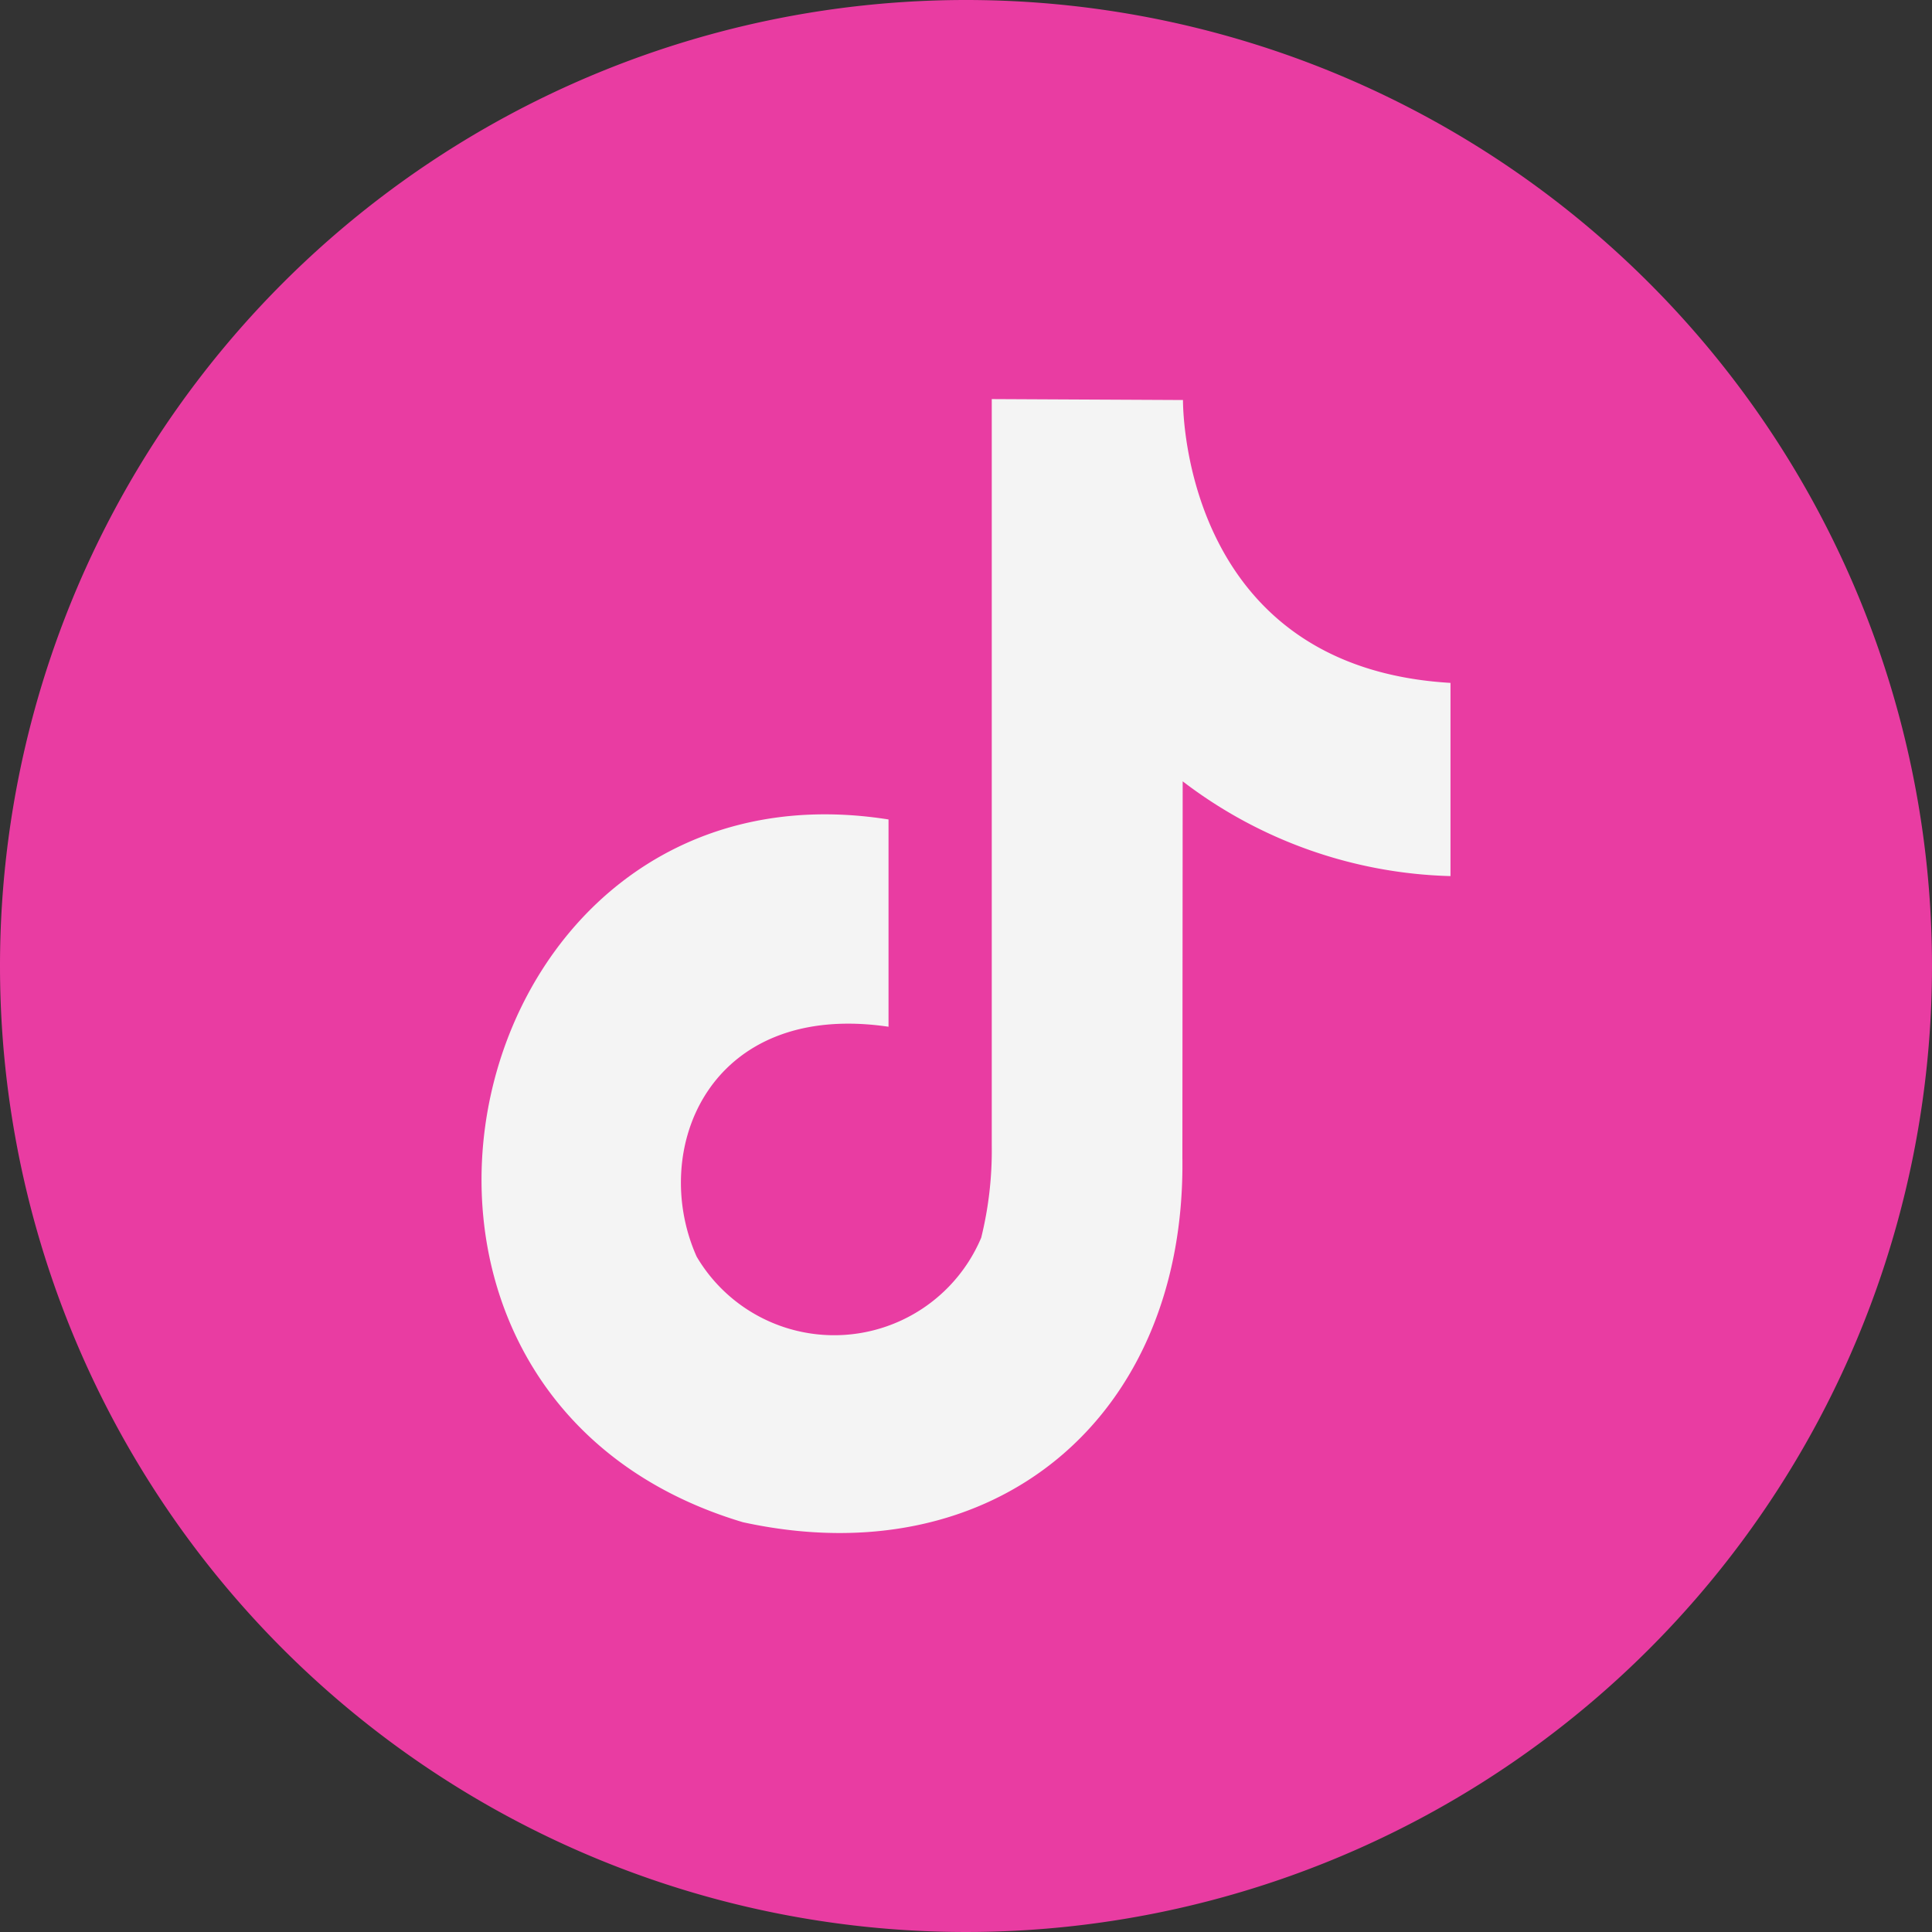 <svg id="Group_126" data-name="Group 126" xmlns="http://www.w3.org/2000/svg" width="39" height="39" viewBox="0 0 39 39">
  <rect x="0" y="0" width="39" height="39" fill="#333333" stroke="none"/>
  <path id="Path_52" data-name="Path 52" d="M19.5,0A19.5,19.5,0,1,1,0,19.5,19.5,19.5,0,0,1,19.5,0Z" transform="translate(0 0)" fill="#e93ca2" fill-rule="evenodd"/>
  <path id="Path_53" data-name="Path 53" d="M141.769,105.779c0,.349.1,5.4,5.4,5.71,0,1.455,0,2.51,0,3.9a9.282,9.282,0,0,1-5.406-1.913l-.006,7.59c.073,5.268-3.8,8.473-8.871,7.366-8.738-2.613-5.834-15.573,2.939-14.186,0,4.184,0,0,0,4.184-3.624-.533-4.837,2.482-3.873,4.641a3.222,3.222,0,0,0,5.744-.382,7.332,7.332,0,0,0,.213-1.856V105.76l3.857.019Z" transform="translate(-117.889 -97.704)" fill="#f4f4f4" fill-rule="evenodd"/>
</svg>
